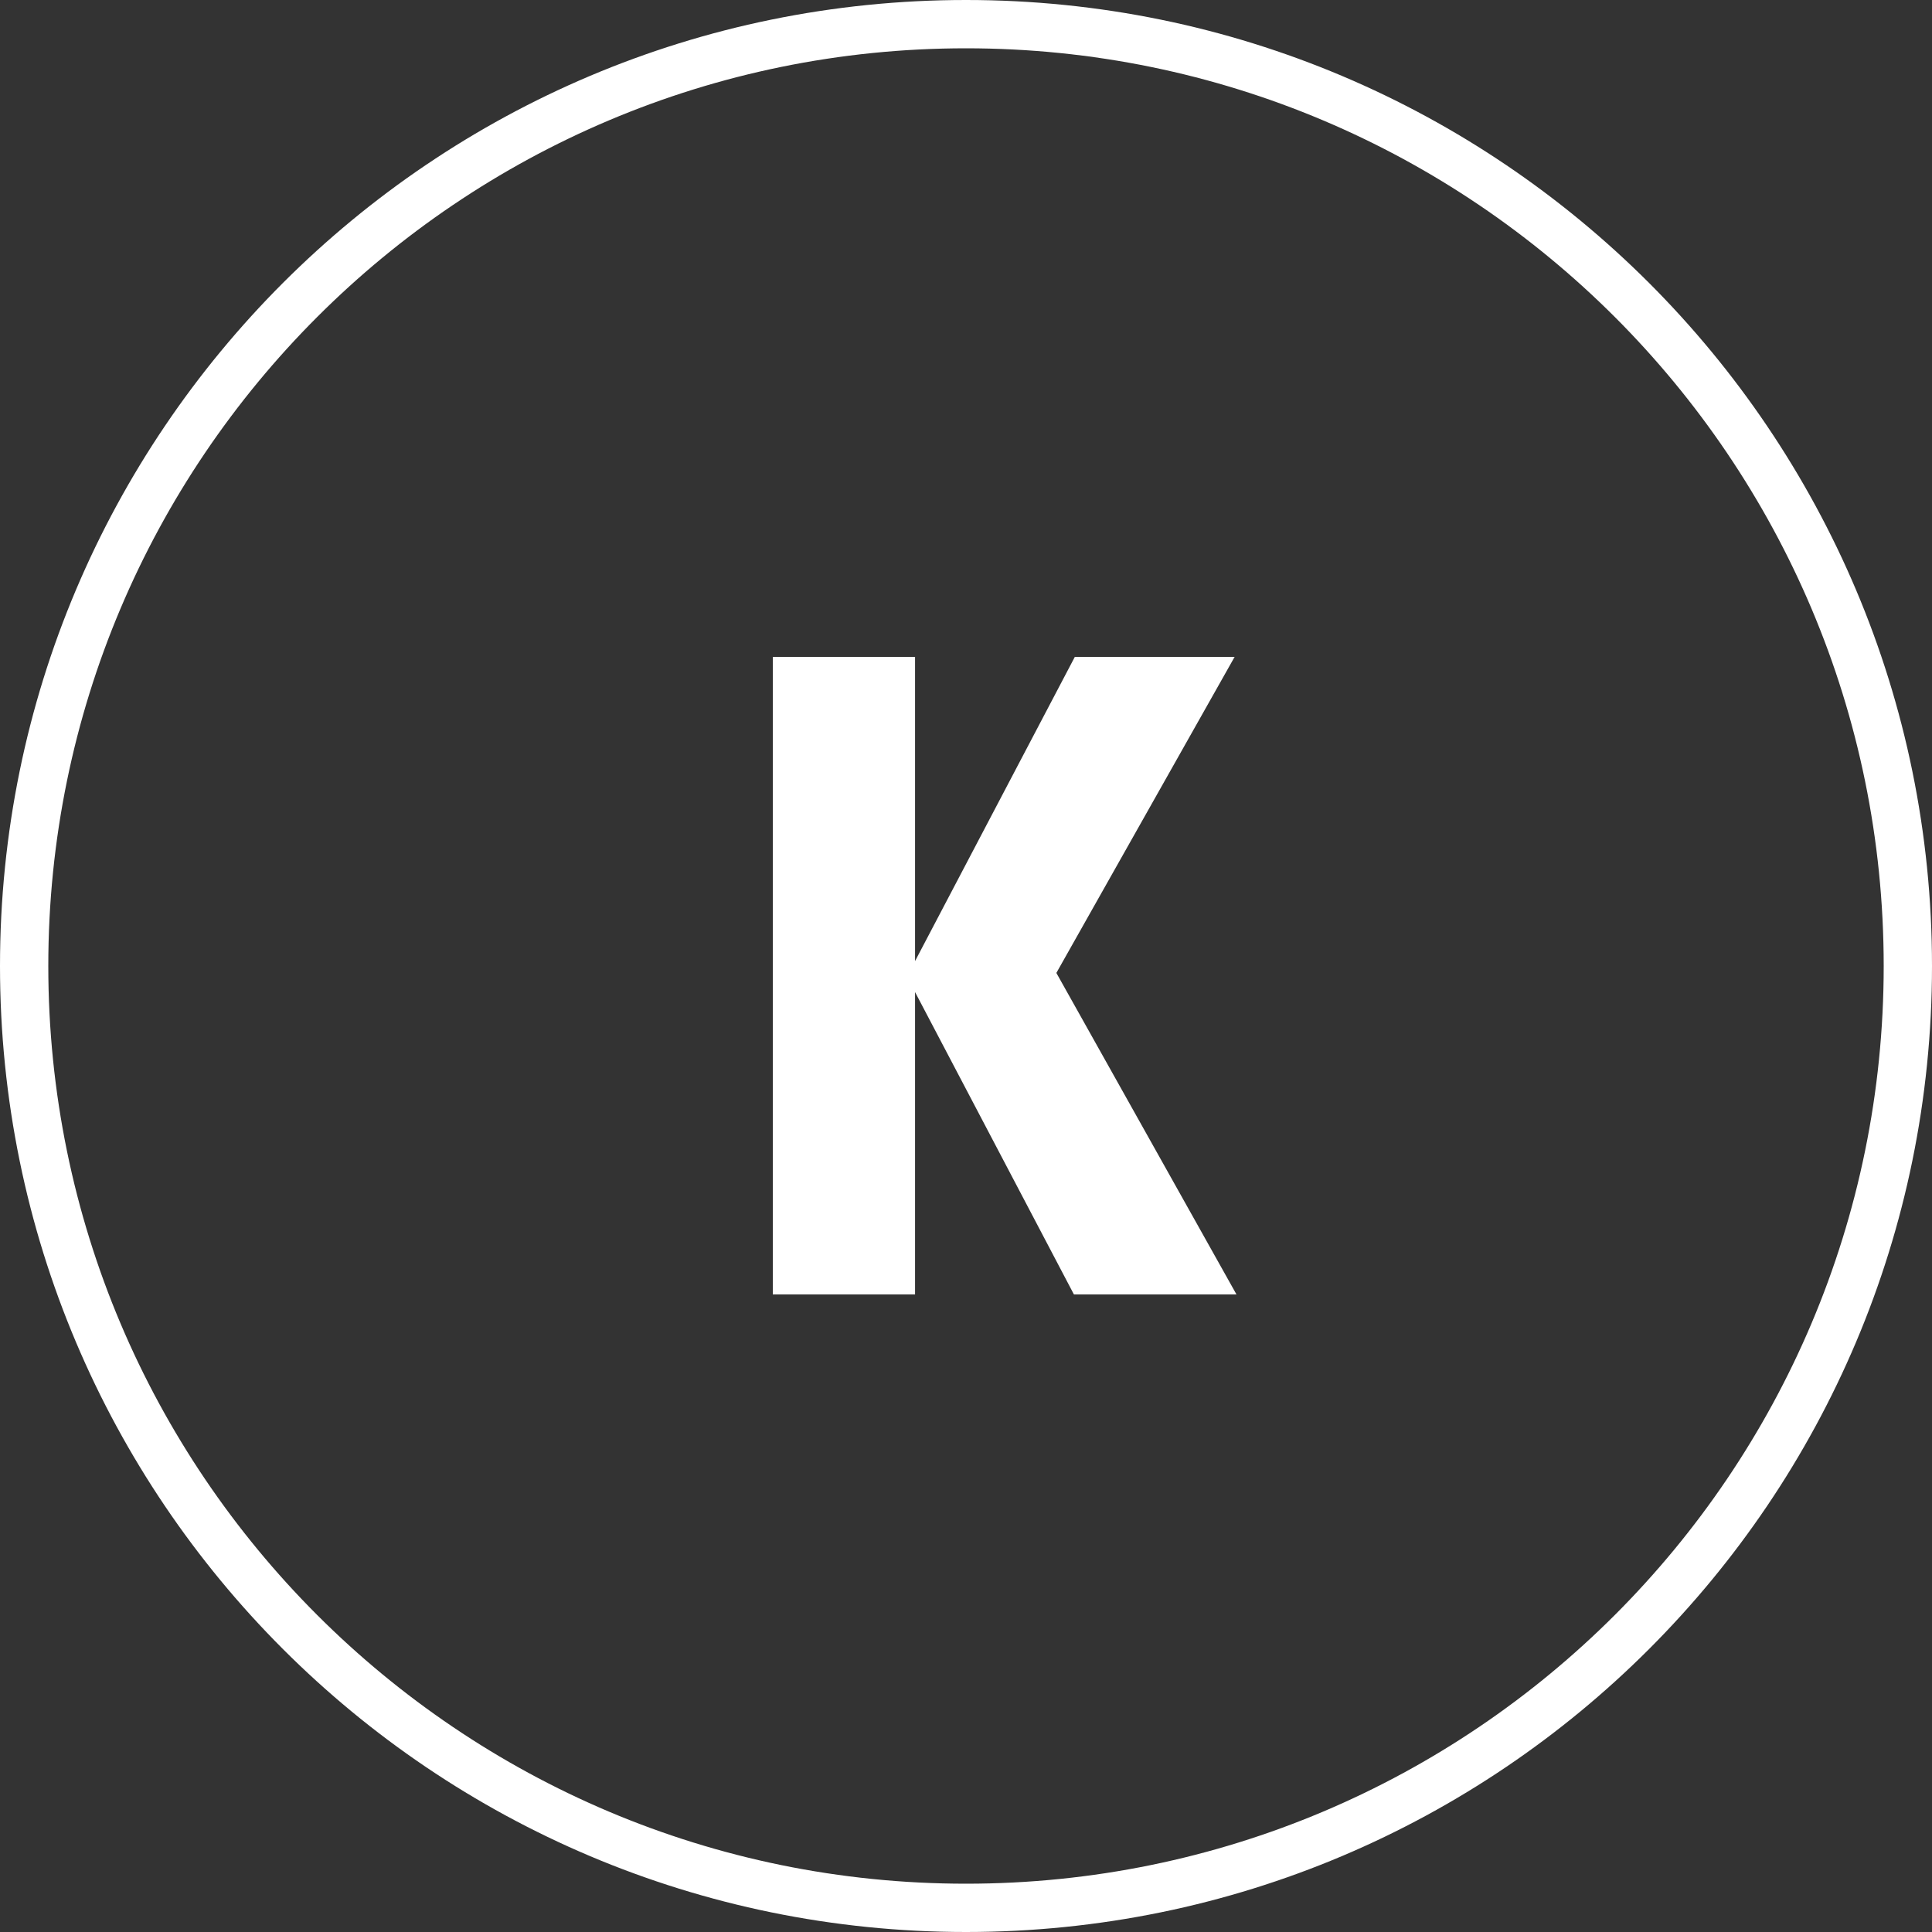 <?xml version="1.0" encoding="UTF-8"?>
<svg xmlns="http://www.w3.org/2000/svg" width="100" height="100" viewBox="0 0 100 100" fill="none">
  <rect x="0" y="0" width="100" height="100" fill="#333333" stroke="none"/>
  <g clip-path="url(#clip0_5770_28066)">
    <path fill-rule="evenodd" clip-rule="evenodd" d="M97.5 50C97.5 76.234 76.234 97.5 50 97.5C23.767 97.5 2.5 76.234 2.5 50C2.5 23.767 23.767 2.5 50 2.5C76.234 2.5 97.5 23.767 97.5 50ZM100 50C100 77.614 77.614 100 50 100C22.386 100 0 77.614 0 50C0 22.386 22.386 0 50 0C77.614 0 100 22.386 100 50ZM55.586 67H64L54.677 50.359L63.904 34H55.633L47.363 49.746V34H40V67H47.363V51.349L55.586 67Z" fill="white"></path>
  </g>
  <defs>
    <clipPath id="clip0_5770_28066">
      <rect width="100" height="100" fill="white"></rect>
    </clipPath>
  </defs>
</svg>
